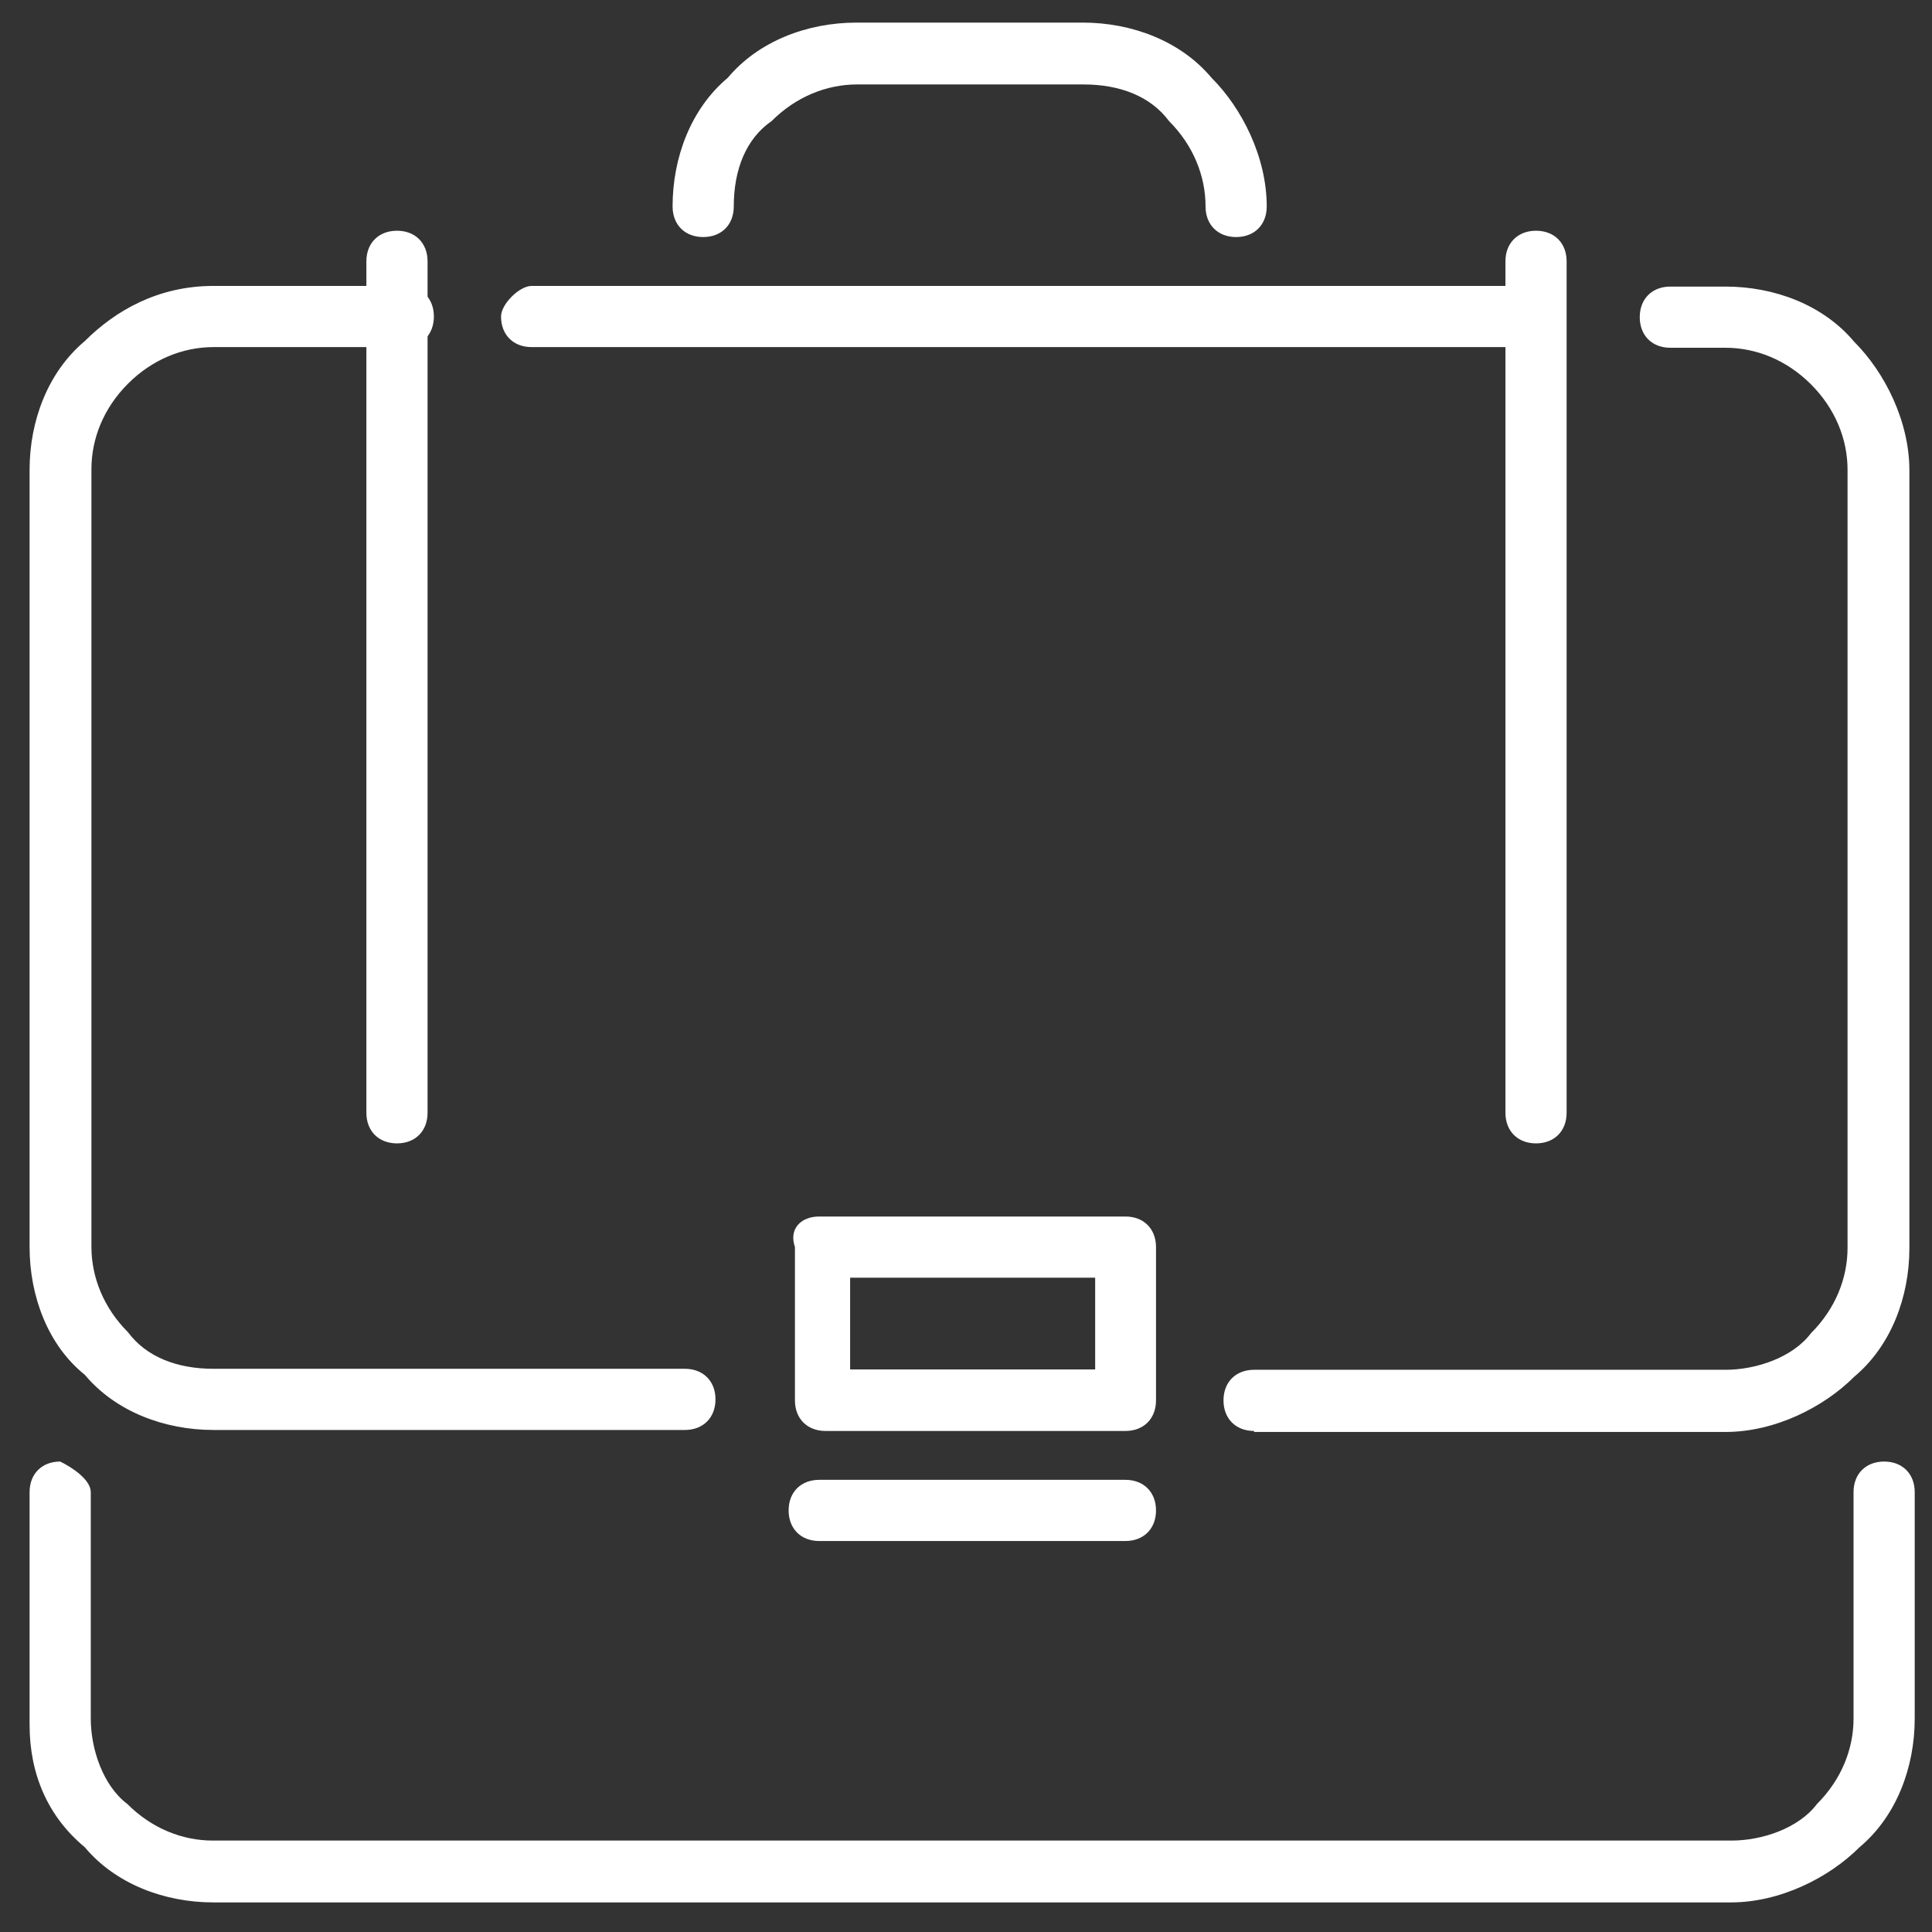 <?xml version="1.0" encoding="utf-8"?>
<!-- Generator: Adobe Illustrator 18.1.1, SVG Export Plug-In . SVG Version: 6.00 Build 0)  -->
<svg version="1.1" id="Layer_3" xmlns="http://www.w3.org/2000/svg" xmlns:xlink="http://www.w3.org/1999/xlink" x="0px" y="0px"
	 viewBox="7.1 130.4 581.1 581.1" enable-background="new 7.1 130.4 581.1 581.1" xml:space="preserve">
<rect x="7.1" y="130.4" width="581.1" height="581.1" fill="#333333" stroke="none"/>
<g>
	<path fill="#FFFFFF" d="M16,579.2c0-5.5,3.7-9.2,9.2-9.2c3.7,1.8,9.2,5.5,9.2,9.2v68.1c0,9.2,3.7,20.2,11,25.7l0,0
		c7.4,7.4,16.6,11,25.7,11h456.8c9.2,0,20.2-3.7,25.7-11c7.4-7.4,11-16.6,11-25.7v-68.1c0-5.5,3.7-9.2,9.2-9.2s9.2,3.7,9.2,9.2v68.1
		c0,14.7-5.5,29.4-16.6,38.7c-9.2,9.2-23.9,16.6-38.7,16.6H71.3c-14.7,0-29.4-5.5-38.7-16.6l0,0l0,0c-11.1-9.2-16.6-22-16.6-36.8
		V579.2z"/>
	<path fill="#FFFFFF" d="M384.3,560.8c-5.5,0-9.2-3.7-9.2-9.2s3.7-9.2,9.2-9.2h141.8l0,0c9.2,0,20.2-3.7,25.7-11
		c7.4-7.4,11-16.6,11-25.7V271.7c0-9.2-3.7-18.4-11-25.7c-7.4-7.4-16.6-11-25.7-11h-16.6c-5.5,0-9.2-3.7-9.2-9.2
		c0-5.5,3.7-9.2,9.2-9.2h16.6c14.7,0,29.4,5.5,38.7,16.6c9.2,9.2,16.6,23.9,16.6,38.7v233.9c0,14.7-5.5,29.4-16.6,38.7
		c-9.2,9.2-23.9,16.6-38.7,16.6l0,0H384.3V560.8z M470.9,216.4H167c-3.7,0-9.2,5.5-9.2,9.2c0,5.5,3.7,9.2,9.2,9.2h302
		c5.5,0,9.2-3.7,9.2-9.2C478.3,221.9,474.6,216.4,470.9,216.4L470.9,216.4z M128.4,216.4c5.5,0,9.2,3.7,9.2,9.2
		c0,5.5-3.7,9.2-9.2,9.2H71.3c-9.2,0-18.4,3.7-25.7,11c-7.4,7.4-11,16.6-11,25.7v233.9c0,9.2,3.7,18.4,11,25.7
		c5.5,7.4,14.7,11,25.7,11l0,0h141.8c5.5,0,9.2,3.7,9.2,9.2c0,5.5-3.7,9.2-9.2,9.2H71.3l0,0c-14.7,0-29.4-5.5-38.7-16.6
		C21.5,535,16,520.2,16,505.5V271.7c0-14.7,5.5-29.4,16.6-38.7c9.2-9.2,22.1-16.6,38.7-16.6H128.4z"/>
	<path fill="#FFFFFF" d="M253.5,496.3L253.5,496.3h92.1c5.5,0,9.2,3.7,9.2,9.2l0,0v46.1c0,5.5-3.7,9.2-9.2,9.2l0,0h-90.2
		c-5.5,0-9.2-3.7-9.2-9.2l0,0v-46.1C244.3,500,248,496.3,253.5,496.3L253.5,496.3z M336.5,514.7h-73.7v27.6h73.7V514.7z"/>
	<path fill="#FFFFFF" d="M135.7,465.1c0,5.5-3.7,9.2-9.2,9.2c-5.5,0-9.2-3.7-9.2-9.2V209c0-5.5,3.7-9.2,9.2-9.2
		c5.5,0,9.2,3.7,9.2,9.2V465.1z"/>
	<path fill="#FFFFFF" d="M253.5,593.9c-5.5,0-9.2-3.7-9.2-9.2s3.7-9.2,9.2-9.2h92.1c5.5,0,9.2,3.7,9.2,9.2s-3.7,9.2-9.2,9.2H253.5z"
		/>
	<path fill="#FFFFFF" d="M227.8,192.5c0,5.5-3.7,9.2-9.2,9.2c-5.5,0-9.2-3.7-9.2-9.2c0-14.7,5.5-29.4,16.6-38.7
		c9.2-11,23.9-16.6,38.7-16.6h68.1c14.7,0,29.4,5.5,38.7,16.6c9.2,9.2,16.6,23.9,16.6,38.7c0,5.5-3.7,9.2-9.2,9.2
		c-5.5,0-9.2-3.7-9.2-9.2c0-9.2-3.7-18.4-11-25.7c-5.5-7.4-14.7-11-25.7-11h-68.1c-9.2,0-18.4,3.7-25.7,11
		C231.5,172.1,227.8,181.4,227.8,192.5z"/>
	<path fill="#FFFFFF" d="M478.3,465.1c0,5.5-3.7,9.2-9.2,9.2c-5.5,0-9.2-3.7-9.2-9.2V209c0-5.5,3.7-9.2,9.2-9.2
		c5.5,0,9.2,3.7,9.2,9.2V465.1z"/>
</g>
</svg>
